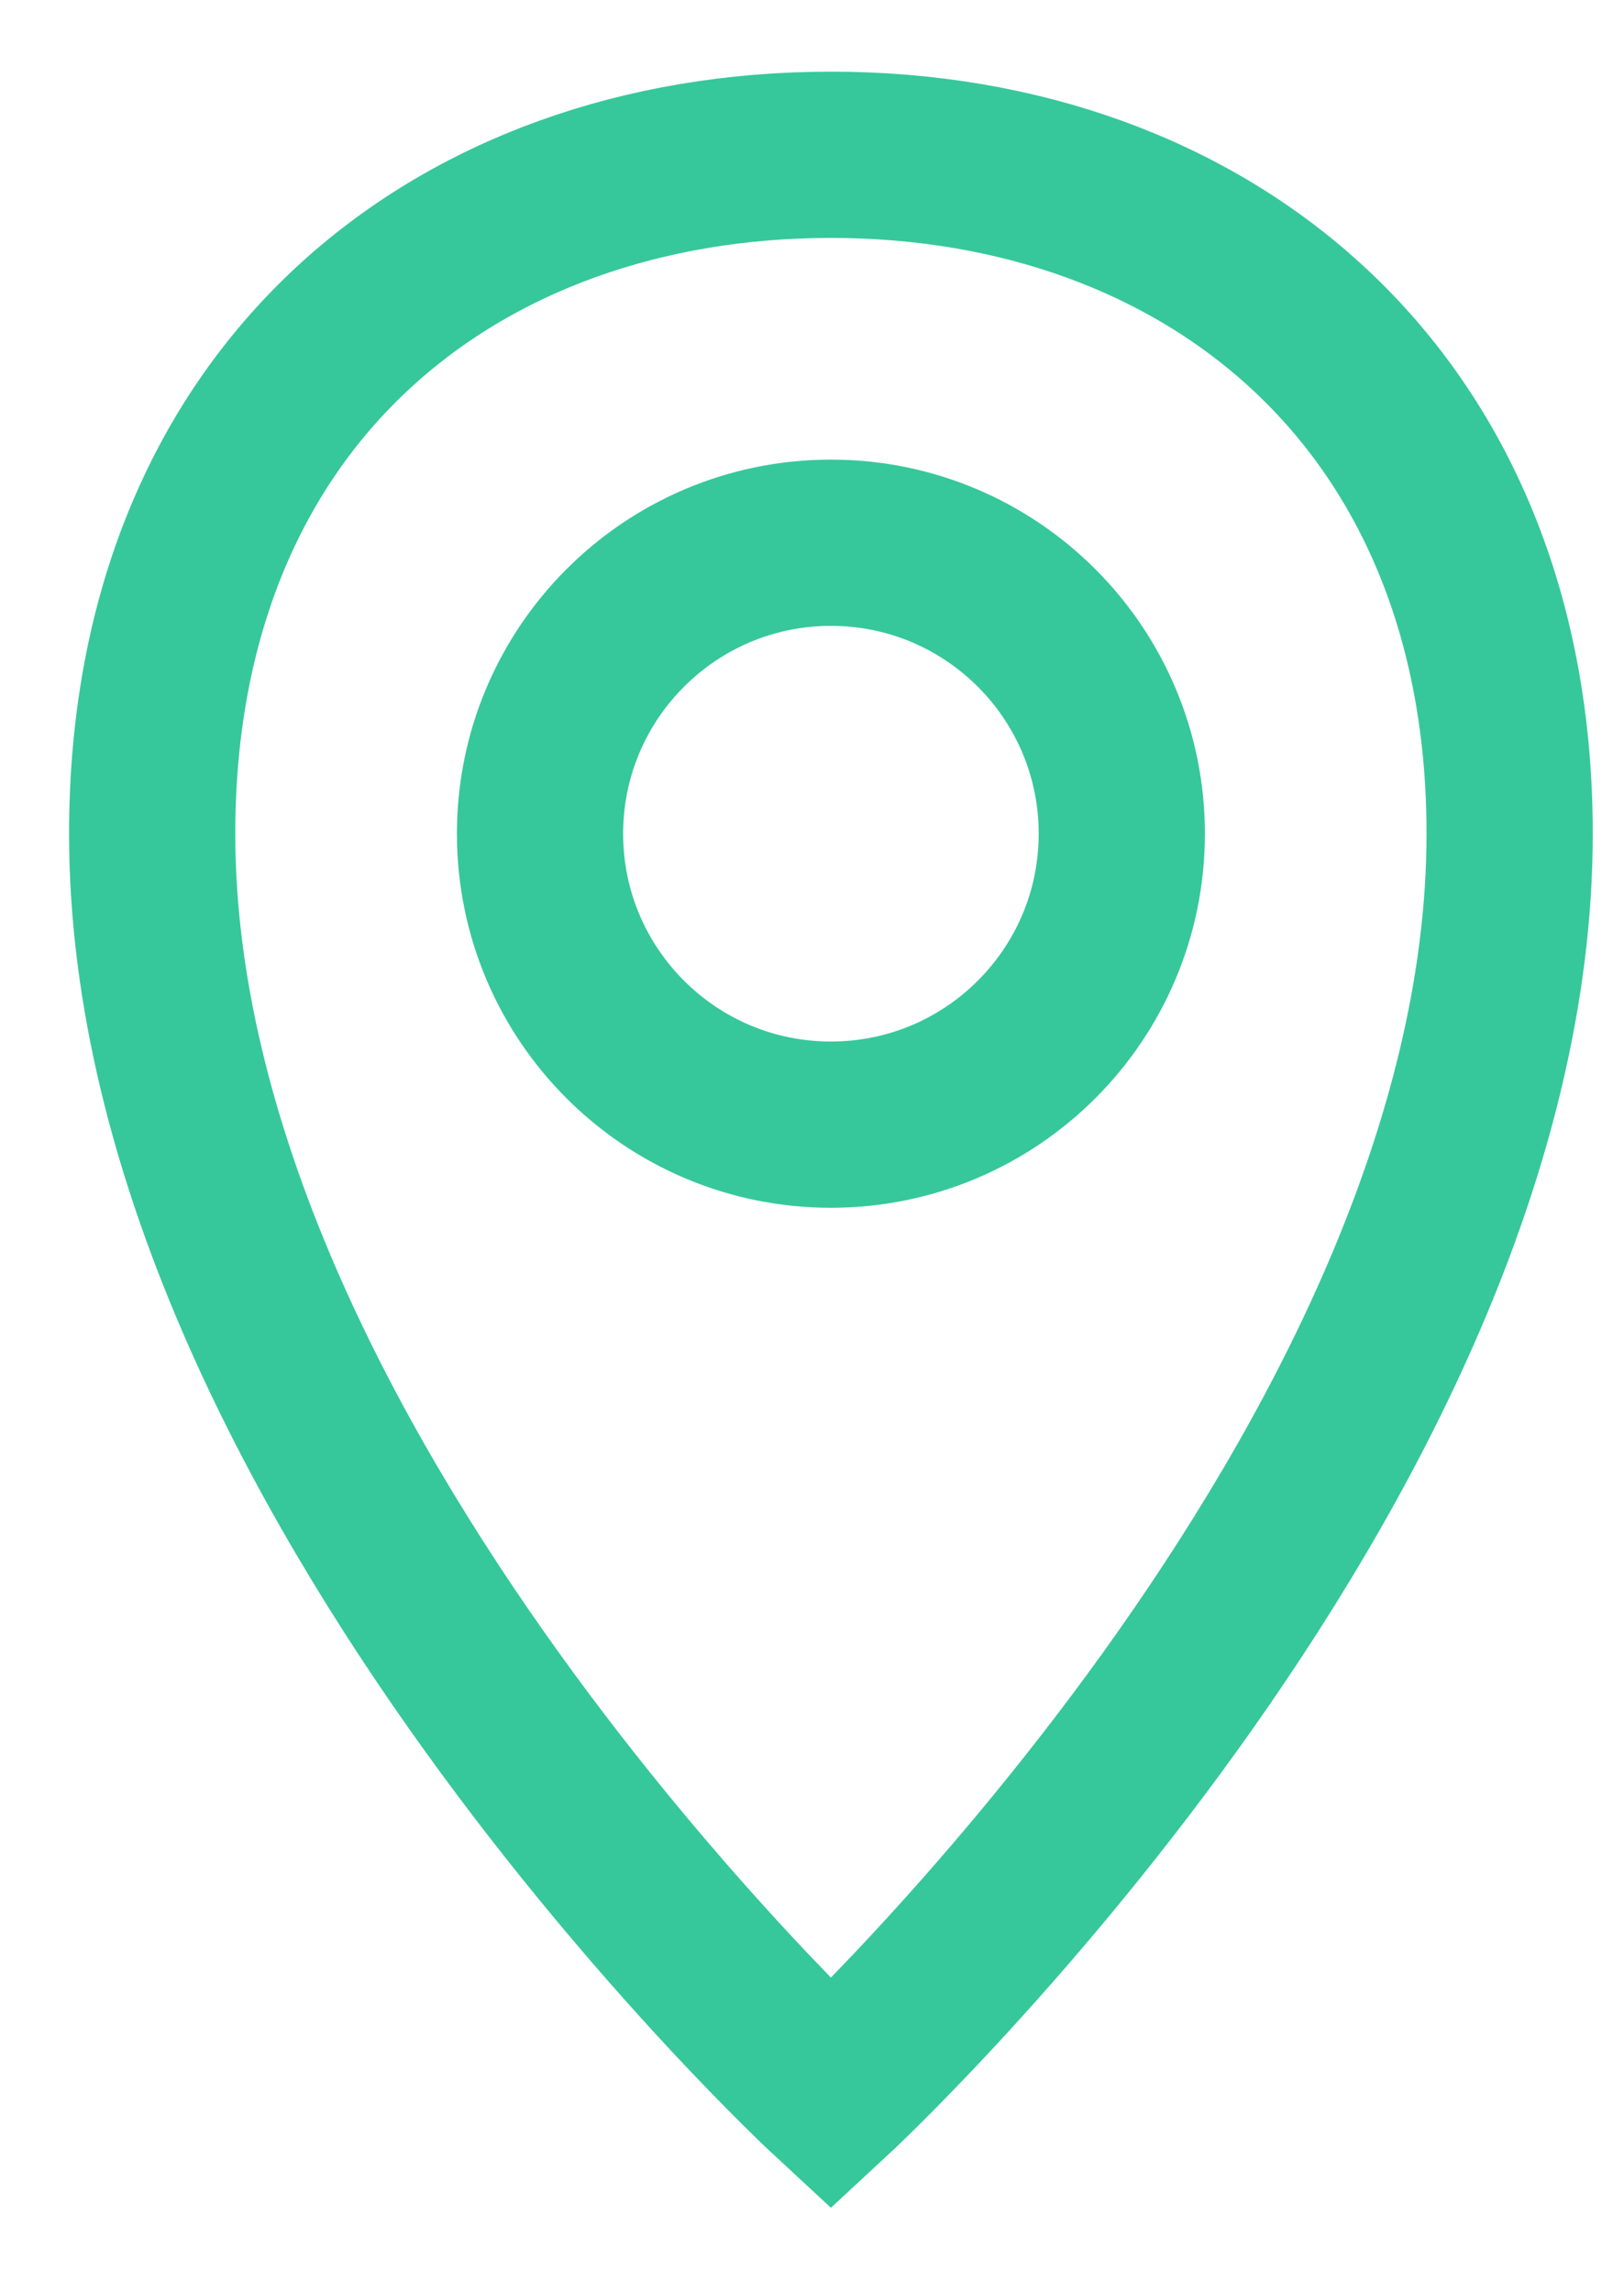 <svg width="17" height="24" viewBox="0 0 17 24" fill="none" xmlns="http://www.w3.org/2000/svg">
<path d="M15.803 8.725C15.803 15.346 8.698 21.92 8.698 21.92C8.698 21.92 1.593 15.346 1.593 8.725C1.593 4.135 4.774 1.62 8.698 1.62C12.622 1.62 15.803 4.158 15.803 8.725Z" stroke="#36C89A" stroke-width="1.74" stroke-linecap="round"/>
<path fill-rule="evenodd" clip-rule="evenodd" d="M8.698 5.68C10.38 5.68 11.743 7.044 11.743 8.725C11.743 10.407 10.38 11.77 8.698 11.77C7.016 11.77 5.653 10.407 5.653 8.725C5.653 7.044 7.016 5.68 8.698 5.68Z" stroke="#36C89A" stroke-width="1.74" stroke-linecap="round"/>
</svg>
